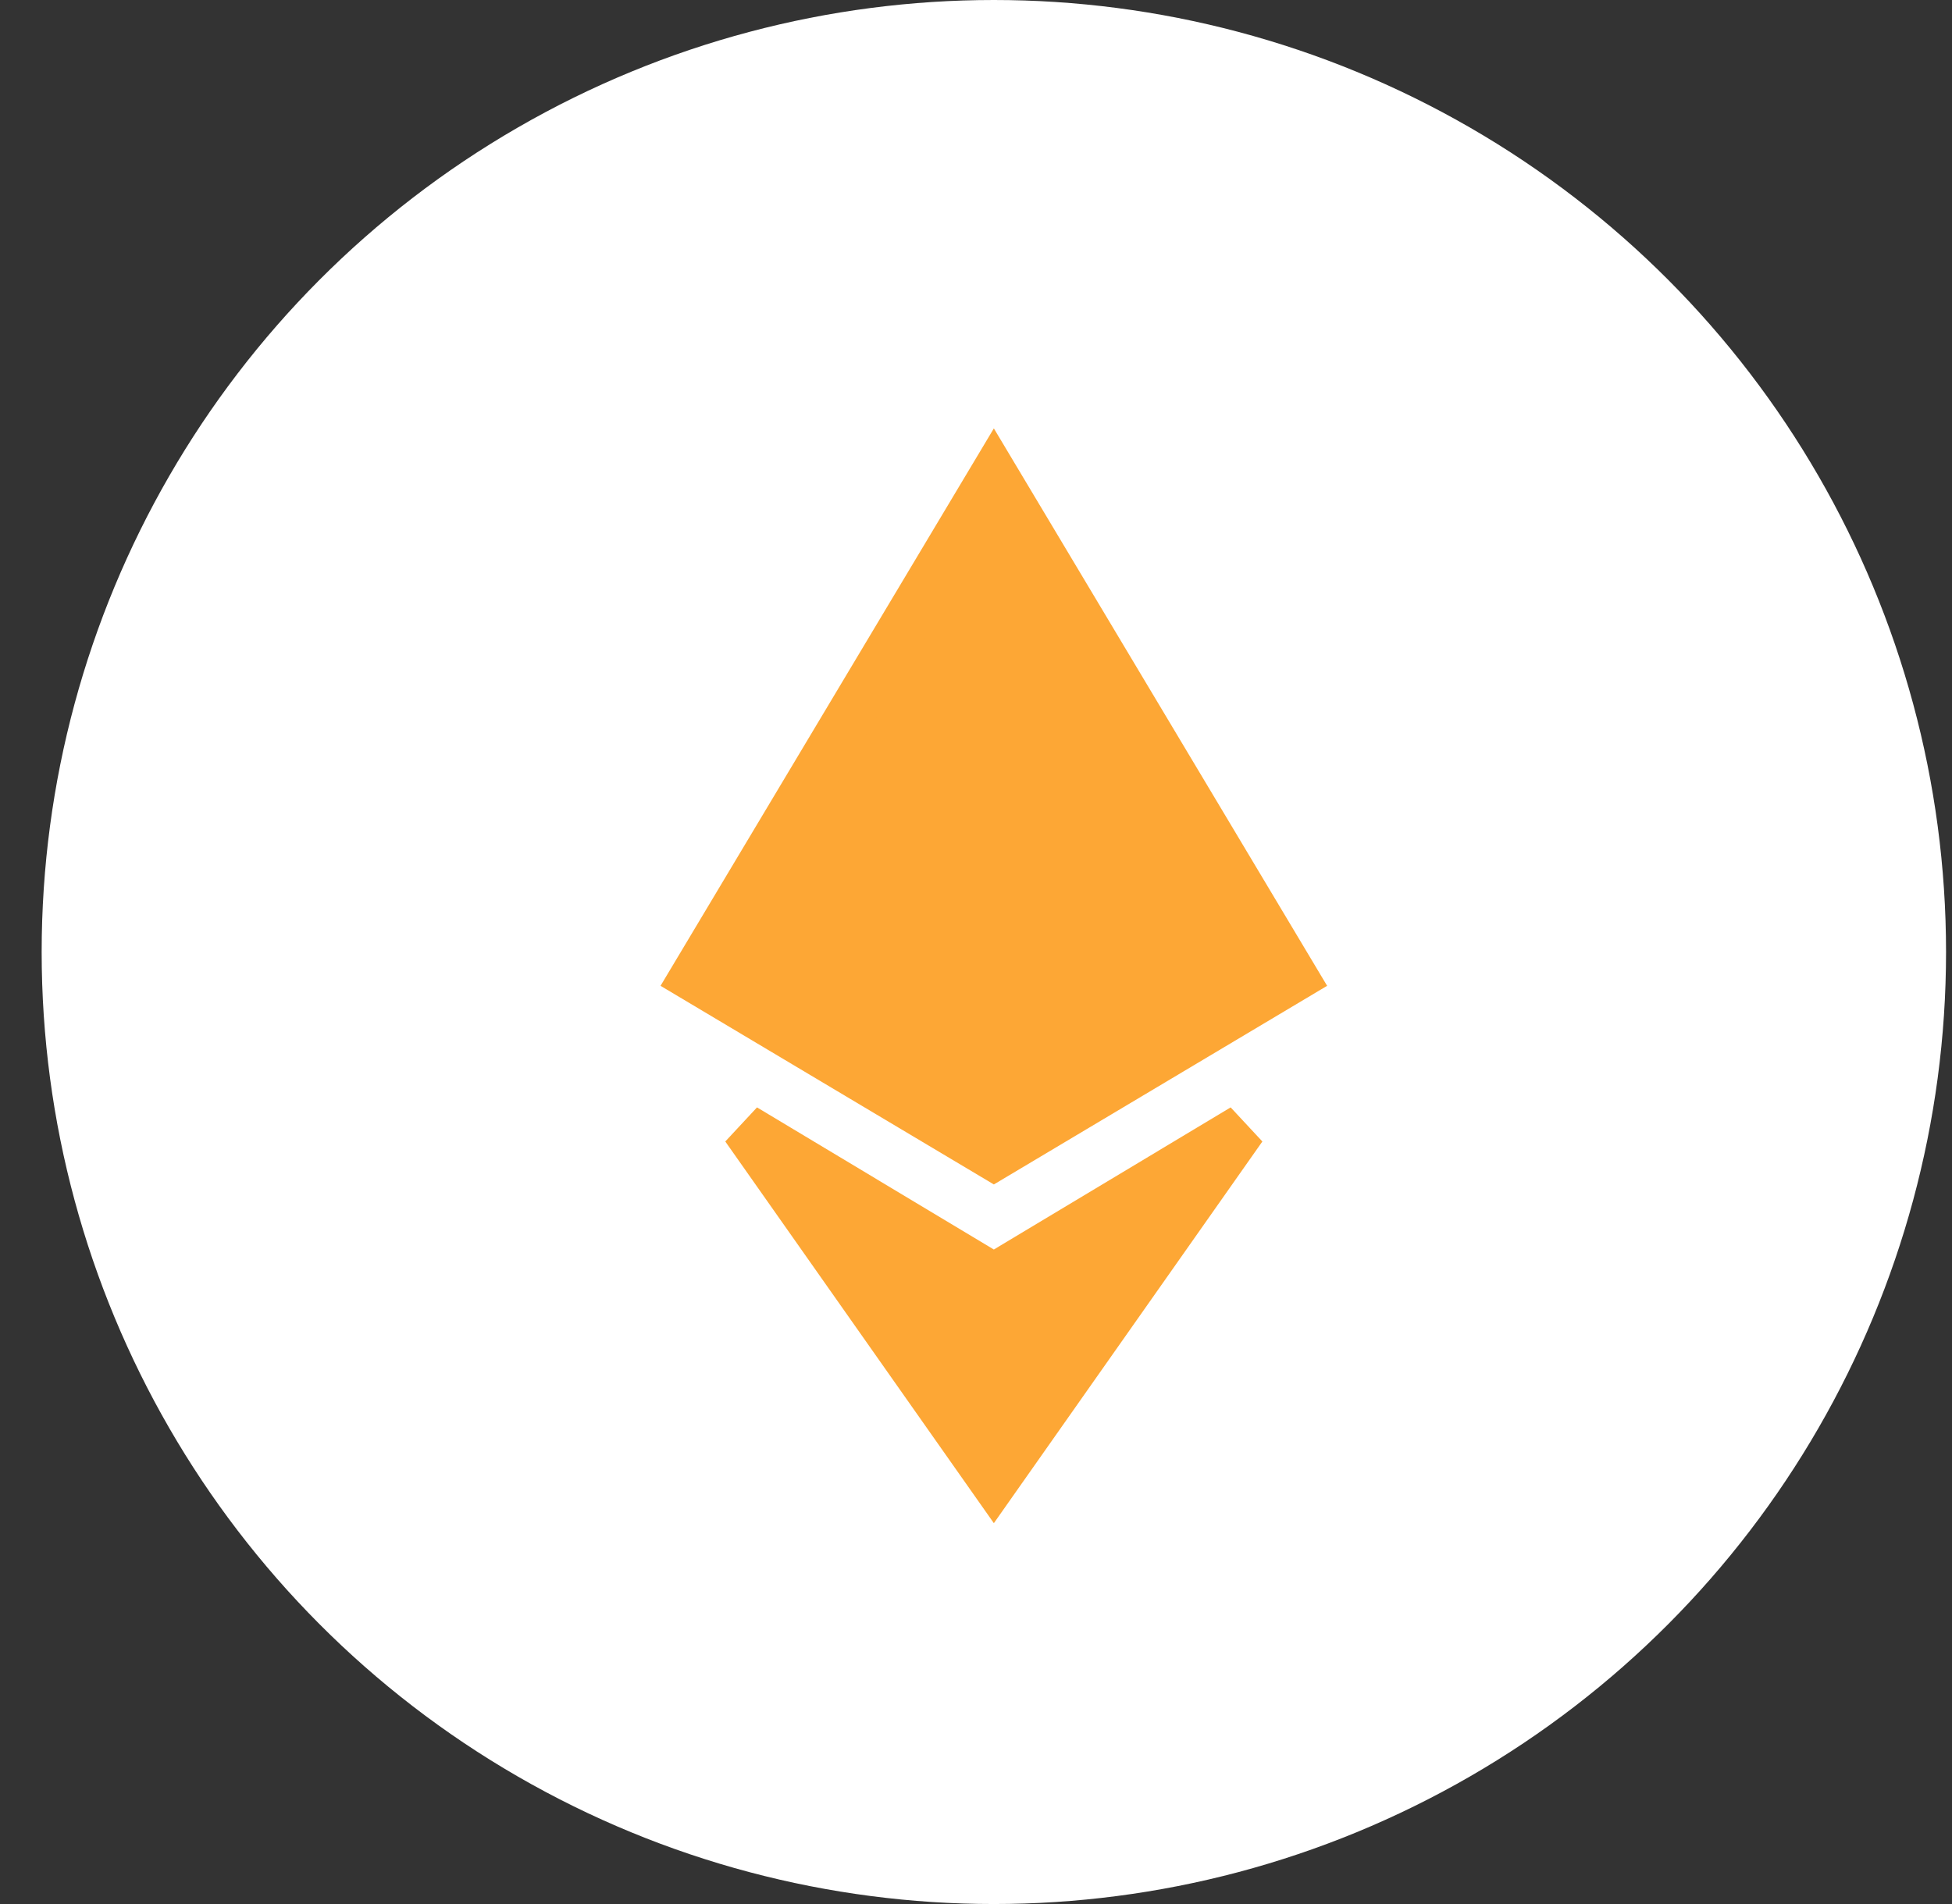 <svg width="41" height="40" viewBox="0 0 41 40" fill="none" xmlns="http://www.w3.org/2000/svg">
    <rect x="0" y="0" width="41" height="40" fill="#333333" stroke="none"/>
    <circle cx="20.875" cy="20" r="20" fill="white"/>
    <path d="M20.875 31.13L15.643 23.693L20.618 26.679L20.875 26.833L21.132 26.679L26.106 23.693L20.875 31.13ZM27.189 20.537L20.875 24.301L14.56 20.537L20.875 9.974L27.189 20.537Z" fill="#FDA735" stroke="#FDA735"/>
</svg>

